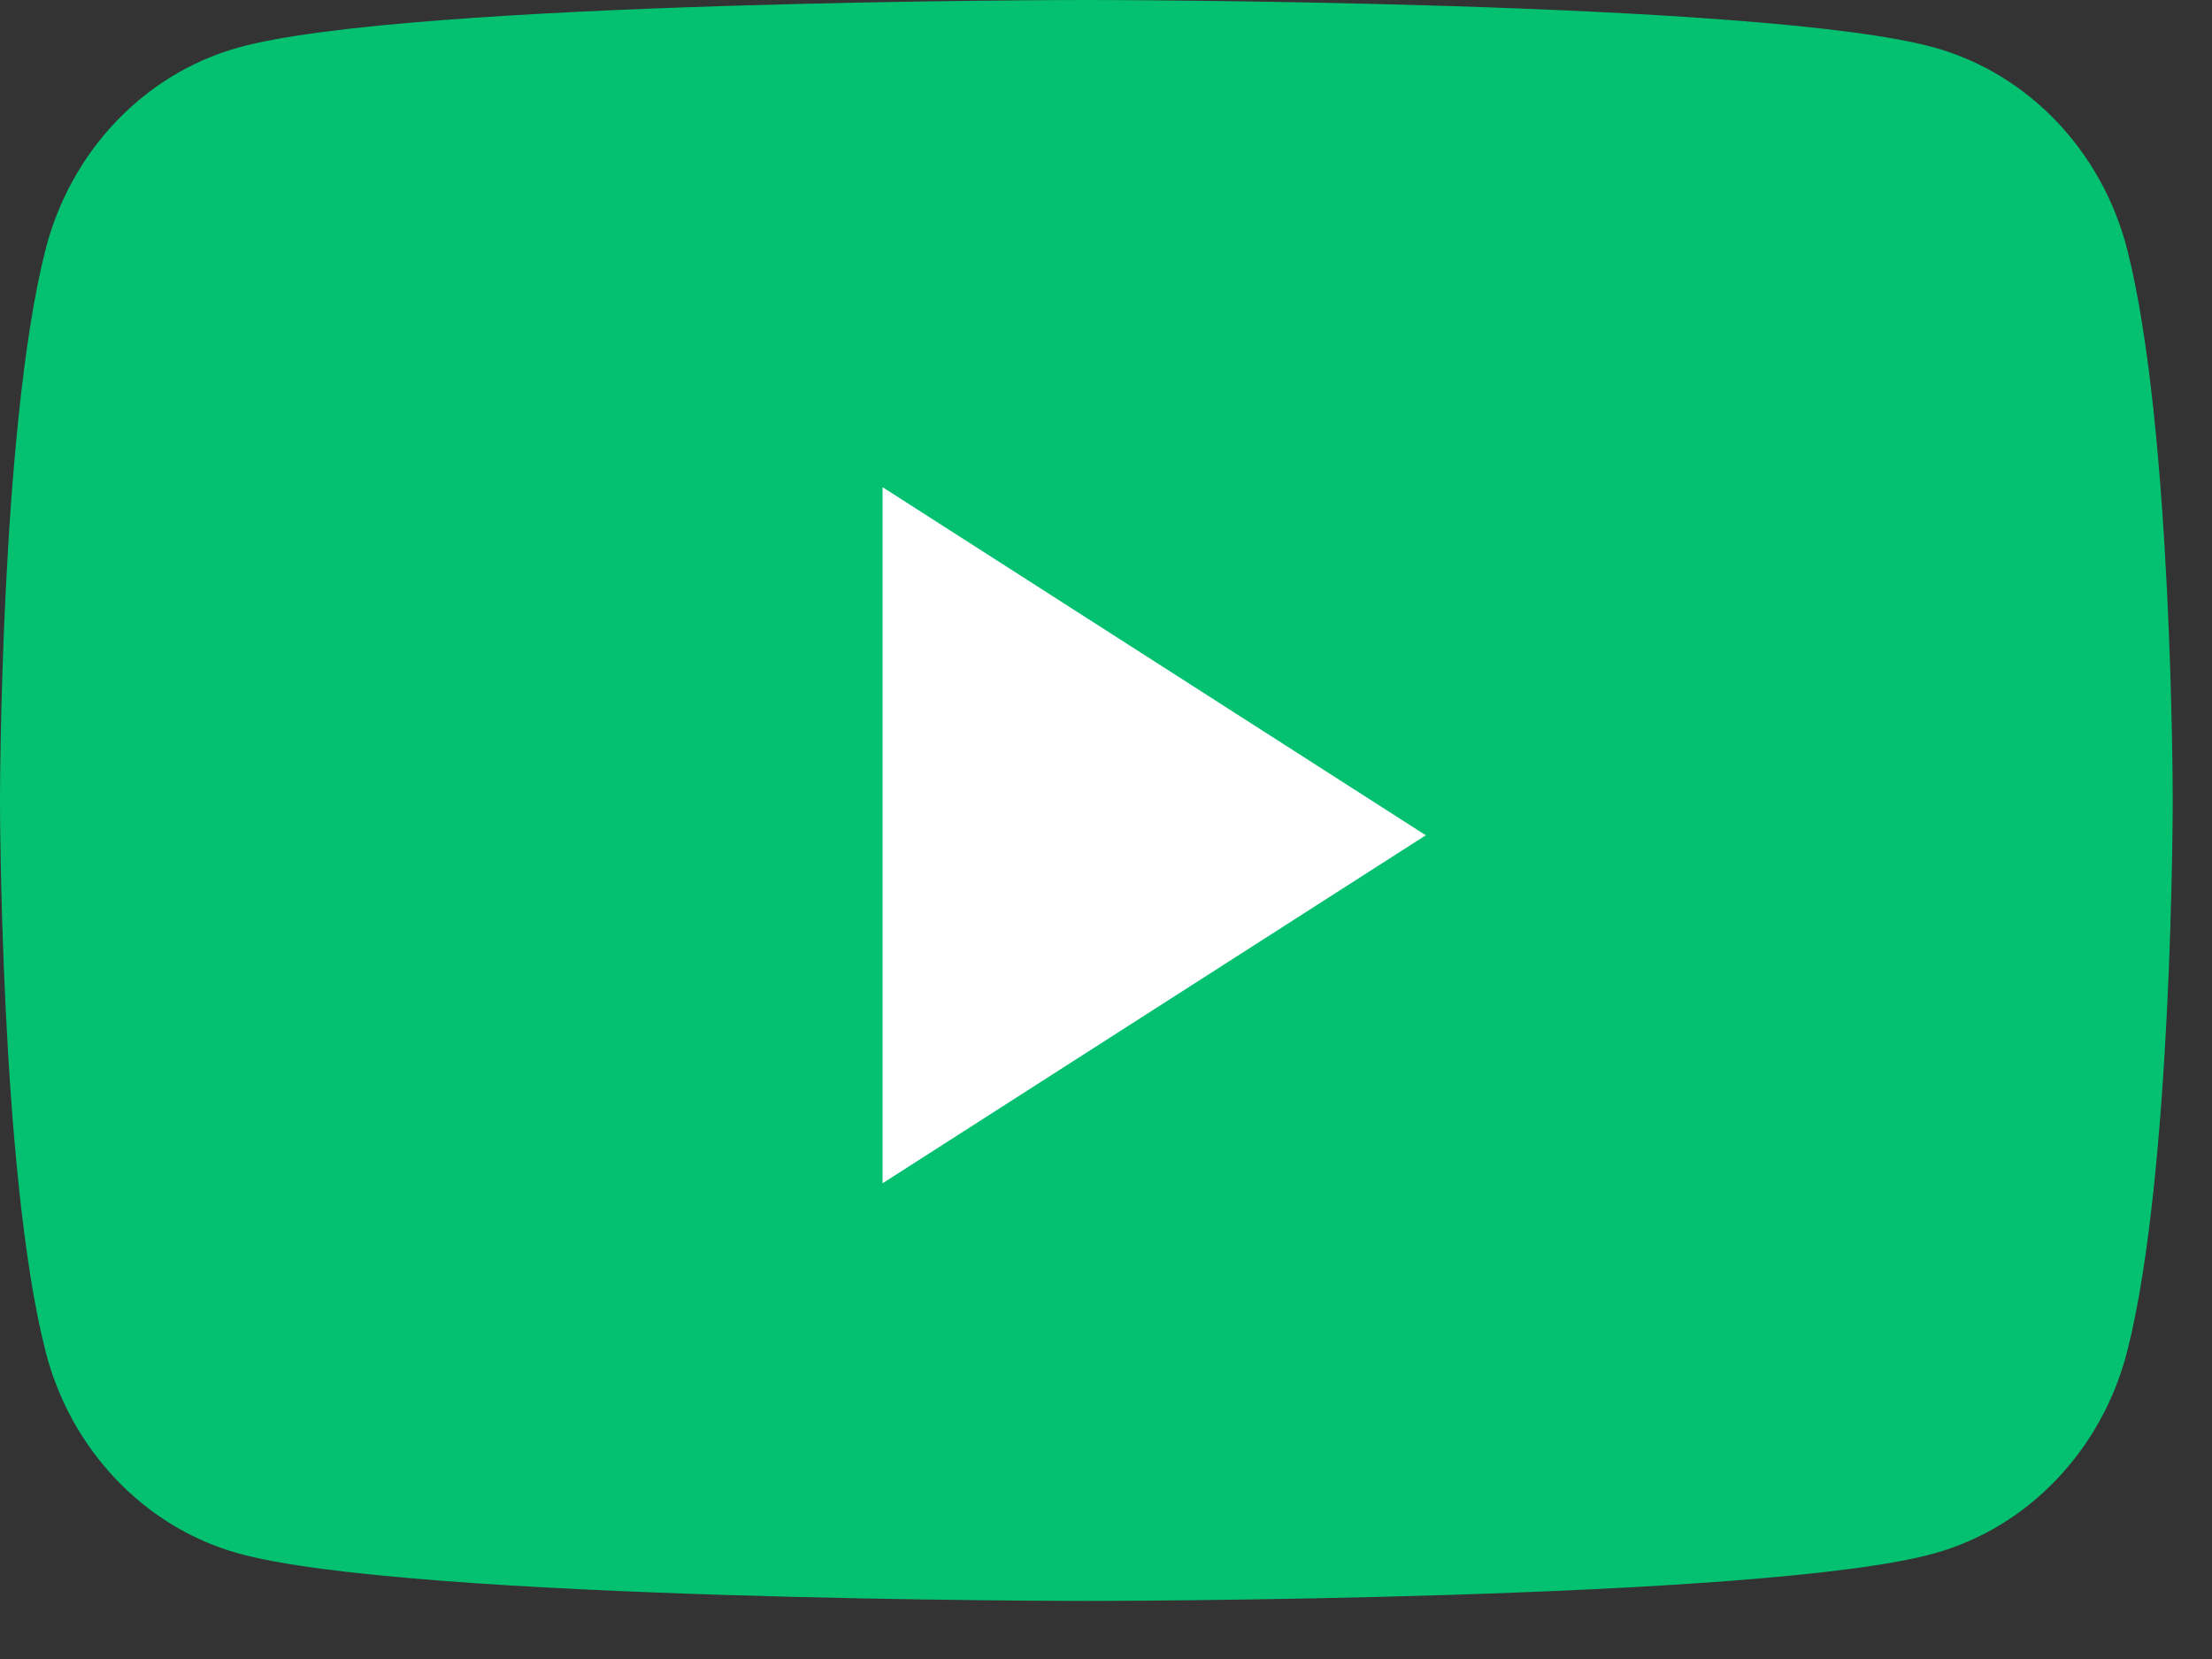 <svg width="28" height="21" viewBox="0 0 28 21" fill="none" xmlns="http://www.w3.org/2000/svg">
<rect x="0" y="0" width="28" height="21" fill="#333333" stroke="none"/>
<path fill-rule="evenodd" clip-rule="evenodd" d="M26.928 3.164C26.612 1.919 25.68 0.938 24.496 0.605C22.352 0 13.751 0 13.751 0C13.751 0 5.151 0 3.006 0.605C1.823 0.938 0.891 1.919 0.575 3.164C0 5.422 0 10.132 0 10.132C0 10.132 0 14.842 0.575 17.1C0.891 18.346 1.823 19.327 3.006 19.66C5.151 20.265 13.751 20.265 13.751 20.265C13.751 20.265 22.352 20.265 24.496 19.66C25.68 19.327 26.612 18.346 26.928 17.1C27.503 14.842 27.503 10.132 27.503 10.132C27.503 10.132 27.503 5.422 26.928 3.164Z" fill="#04C171"/>
<path fill-rule="evenodd" clip-rule="evenodd" d="M11.172 14.978V6.167L18.048 10.573L11.172 14.978Z" fill="white"/>
</svg>
